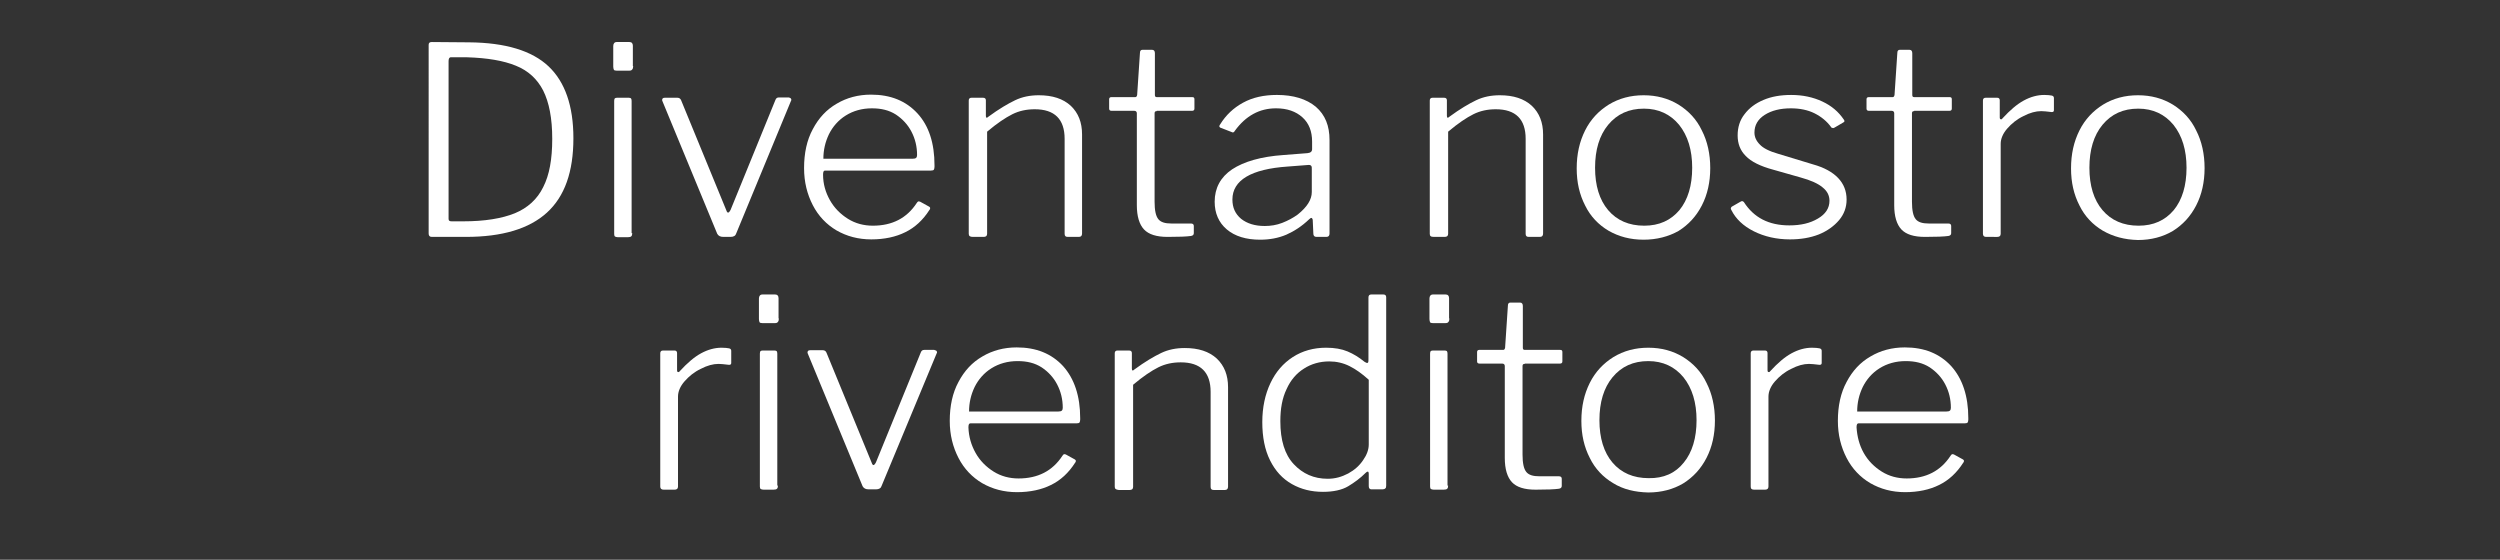<?xml version="1.0" encoding="utf-8"?>
<!-- Generator: Adobe Illustrator 26.5.0, SVG Export Plug-In . SVG Version: 6.00 Build 0)  -->
<svg version="1.1" id="Livello_1" xmlns="http://www.w3.org/2000/svg" xmlns:xlink="http://www.w3.org/1999/xlink" x="0px" y="0px"
	 viewBox="0 0 803.1 179.8" style="enable-background:new 0 0 803.1 179.8;" xml:space="preserve">
<rect x="0" y="0" width="803.1" height="179.8" fill="#333333" stroke="none"/>
<style type="text/css">
	.st0{enable-background:new    ;}
	.st1{fill:#FFFFFF;}
</style>
<g class="st0">
	<path class="st1" d="M150.7,13.6c11.7,0.1,20.2,2.7,25.5,7.7c5.3,5,8,12.7,8,23.1c0,10.8-2.8,18.7-8.5,23.9
		c-5.7,5.2-14.4,7.8-26,7.8h-11c-0.7,0-1-0.4-1-1.1V14.4c0-0.6,0.3-0.9,1-0.9L150.7,13.6z M144.1,19.7v50.6c0,0.6,0.3,0.8,1,0.8h3.7
		c6.9,0,12.4-0.9,16.6-2.6c4.1-1.7,7.2-4.5,9.1-8.4c2-3.9,2.9-9,2.9-15.5c0-6.6-1-11.7-2.9-15.5c-1.9-3.7-4.8-6.4-8.8-8
		c-3.9-1.6-9.1-2.5-15.7-2.7h-5.3C144.3,18.5,144.1,18.9,144.1,19.7z"/>
	<path class="st1" d="M203.4,21.2c0,0.5-0.1,0.9-0.3,1.1c-0.2,0.3-0.5,0.4-1,0.4h-4c-0.5,0-0.8-0.1-0.9-0.3c-0.1-0.2-0.2-0.6-0.2-1
		v-6.6c0-0.8,0.4-1.3,1.1-1.3h4.1c0.7,0,1.1,0.4,1.1,1.2V21.2z M203.1,74.9c0,0.5-0.1,0.8-0.3,1c-0.2,0.2-0.5,0.3-1.1,0.3h-3.2
		c-0.4,0-0.7-0.1-0.9-0.2c-0.2-0.1-0.3-0.4-0.3-0.8V32.4c0-0.4,0.1-0.7,0.2-0.8c0.1-0.1,0.4-0.2,0.7-0.2h3.8c0.3,0,0.6,0.1,0.7,0.2
		c0.1,0.1,0.2,0.4,0.2,0.8V74.9z"/>
	<path class="st1" d="M254.1,31.7c0.1,0.2,0.2,0.4,0,0.7L236.5,75c-0.2,0.7-0.8,1.1-1.8,1.1h-2.3c-1,0-1.6-0.3-2-1l-17.6-42.6
		l-0.1-0.3c0-0.6,0.3-0.8,0.9-0.8h4c0.6,0,1,0.3,1.2,0.8l14.5,35.3c0.2,0.6,0.4,0.8,0.6,0.8c0.2,0,0.5-0.3,0.8-0.9l14.4-35.3
		c0.2-0.5,0.5-0.8,1.1-0.8h3.2C253.7,31.4,254,31.5,254.1,31.7z"/>
	<path class="st1" d="M266.6,64.3c1.4,2.5,3.4,4.5,5.8,6c2.4,1.5,5.1,2.2,8,2.2c6.2,0,10.9-2.4,14.1-7.3c0.2-0.3,0.3-0.4,0.5-0.5
		c0.2,0,0.4,0,0.6,0.1l2.9,1.6c0.2,0.1,0.3,0.3,0.3,0.4c0,0.2,0,0.4-0.2,0.6c-2.1,3.3-4.7,5.7-7.8,7.2c-3,1.5-6.7,2.3-10.9,2.3
		c-4.2,0-7.9-1-11.2-2.9c-3.2-1.9-5.8-4.6-7.6-8.1c-1.8-3.5-2.8-7.4-2.8-11.9c0-4.8,0.9-9,2.8-12.5c1.9-3.6,4.4-6.3,7.7-8.2
		c3.2-1.9,6.9-2.9,11-2.9c6.3,0,11.2,2,14.9,6c3.7,4,5.5,9.6,5.5,16.7v0.5c0,0.4-0.1,0.7-0.2,0.9c-0.1,0.2-0.5,0.3-1,0.3H265
		c-0.4,0-0.6,0.4-0.6,1.3C264.4,59.1,265.2,61.8,266.6,64.3z M293.1,51c0.6,0,1-0.1,1.2-0.3s0.3-0.5,0.3-0.9c0-2.7-0.6-5.2-1.8-7.5
		c-1.2-2.3-2.9-4.1-5-5.5c-2.2-1.4-4.7-2-7.7-2c-3.2,0-6,0.8-8.4,2.3c-2.4,1.5-4.2,3.6-5.4,6c-1.2,2.5-1.8,5.1-1.8,7.9H293.1z"/>
	<path class="st1" d="M311.2,75.1V32.3c0-0.6,0.3-0.9,0.9-0.9h3.7c0.6,0,0.9,0.3,0.9,0.8v5c0,0.7,0.3,0.8,0.8,0.3
		c3.4-2.5,6.3-4.2,8.6-5.3c2.3-1.1,4.8-1.6,7.6-1.6c4.4,0,7.8,1.1,10.3,3.4c2.4,2.3,3.6,5.3,3.6,9.2V75c0,0.7-0.3,1.1-1,1.1h-3.6
		c-0.7,0-1-0.3-1-1V44.6c0-6.3-3.2-9.5-9.6-9.5c-2.6,0-5,0.5-7.2,1.6c-2.2,1.1-4.9,2.9-8.1,5.6v32.8c0,0.7-0.4,1-1.1,1h-3.5
		C311.6,76.1,311.2,75.8,311.2,75.1z"/>
	<path class="st1" d="M371.6,35.7c-0.5,0-0.7,0.2-0.7,0.7v28.4c0,2.8,0.4,4.6,1.2,5.6c0.8,1,2.2,1.4,4.2,1.4h6.3
		c0.6,0,0.9,0.3,0.9,0.8v2.3c0,0.5-0.3,0.8-0.9,0.9c-1.4,0.2-3.9,0.3-7.5,0.3c-3.6,0-6.1-0.8-7.6-2.4c-1.5-1.6-2.3-4.2-2.3-7.8V36.4
		c0-0.5-0.3-0.8-0.8-0.8h-7.3c-0.5,0-0.8-0.2-0.8-0.7v-3c0-0.4,0.2-0.7,0.7-0.7h7.7c0.3,0,0.5-0.2,0.6-0.7l0.9-13.5
		c0-0.7,0.3-1,0.8-1h3.1c0.6,0,0.9,0.4,0.9,1.1v13.4c0,0.5,0.2,0.7,0.6,0.7H383c0.5,0,0.7,0.2,0.7,0.7v3c0,0.5-0.3,0.7-0.8,0.7
		H371.6z"/>
	<path class="st1" d="M413.2,75.4c-2.6,1.1-5.4,1.6-8.4,1.6c-4.5,0-8.1-1.1-10.7-3.3c-2.6-2.2-3.9-5.2-3.9-8.9
		c0-4.4,1.9-7.9,5.6-10.4c3.8-2.5,9.3-4.1,16.5-4.6l7.7-0.6c1-0.1,1.5-0.5,1.5-1.3v-2.4c0-3.3-1-5.9-3.1-7.8
		c-2.1-1.9-4.9-2.9-8.5-2.9c-5.3,0-9.7,2.4-13.2,7.2c-0.2,0.3-0.3,0.5-0.5,0.5c-0.2,0.1-0.4,0-0.6-0.1L392,41
		c-0.2-0.1-0.3-0.3-0.3-0.4c0-0.2,0.1-0.5,0.3-0.7c1.8-2.9,4.2-5.2,7.3-6.9c3.1-1.7,6.7-2.5,10.9-2.5c5.3,0,9.5,1.3,12.5,3.8
		c3,2.6,4.4,6.1,4.4,10.7v30c0,0.7-0.3,1.1-1,1.1h-3.2c-0.7,0-1-0.4-1-1.1l-0.2-4.4c-0.1-0.4-0.3-0.6-0.4-0.6
		c-0.2,0-0.4,0.1-0.7,0.4C418.2,72.7,415.7,74.3,413.2,75.4z M420.2,53l-6.5,0.5c-11.8,0.8-17.8,4.4-17.8,10.6
		c0,2.6,0.9,4.6,2.8,6.2c1.9,1.5,4.4,2.3,7.6,2.3c1.9,0,3.8-0.3,5.6-1c1.8-0.7,3.5-1.6,5-2.7c3-2.4,4.5-4.8,4.5-7.2v-7.4
		C421.5,53.3,421.1,52.9,420.2,53z"/>
	<path class="st1" d="M459.3,75.1V32.3c0-0.6,0.3-0.9,0.9-0.9h3.7c0.6,0,0.9,0.3,0.9,0.8v5c0,0.7,0.3,0.8,0.8,0.3
		c3.4-2.5,6.3-4.2,8.6-5.3c2.3-1.1,4.8-1.6,7.6-1.6c4.4,0,7.8,1.1,10.3,3.4c2.4,2.3,3.6,5.3,3.6,9.2V75c0,0.7-0.3,1.1-1,1.1h-3.6
		c-0.7,0-1-0.3-1-1V44.6c0-6.3-3.2-9.5-9.6-9.5c-2.6,0-5,0.5-7.2,1.6c-2.2,1.1-4.9,2.9-8.1,5.6v32.8c0,0.7-0.4,1-1.1,1h-3.5
		C459.6,76.1,459.3,75.8,459.3,75.1z"/>
	<path class="st1" d="M516.7,74.1c-3.2-1.9-5.8-4.6-7.5-8.1c-1.8-3.5-2.7-7.4-2.7-11.9c0-4.6,0.9-8.6,2.7-12.2
		c1.8-3.6,4.4-6.3,7.6-8.3c3.3-2,7-3,11.2-3c4.2,0,7.9,1,11.2,3c3.2,2,5.8,4.7,7.5,8.3c1.8,3.5,2.7,7.6,2.7,12.1
		c0,4.5-0.9,8.5-2.7,12c-1.8,3.5-4.3,6.2-7.5,8.2C536,76,532.2,77,528,77C523.7,77,520,76,516.7,74.1z M539.5,67.5
		c2.7-3.3,4.1-7.9,4.1-13.6c0-5.7-1.4-10.3-4.2-13.8c-2.8-3.4-6.6-5.2-11.3-5.2c-4.8,0-8.6,1.7-11.5,5.2c-2.8,3.4-4.2,8-4.2,13.8
		c0,5.7,1.4,10.3,4.2,13.6c2.8,3.3,6.7,5,11.6,5C533,72.5,536.7,70.8,539.5,67.5z"/>
	<path class="st1" d="M582.9,36.4c-2.2-1.1-4.8-1.6-7.6-1.6c-3.4,0-6.2,0.7-8.4,2.1c-2.2,1.4-3.3,3.3-3.3,5.7c0,1.4,0.6,2.7,1.7,3.8
		c1.1,1.2,3.1,2.2,5.9,3l11.2,3.4c3.6,1,6.3,2.5,8.1,4.4c1.8,1.9,2.7,4.2,2.7,6.9c0,2.5-0.8,4.7-2.4,6.6c-1.6,1.9-3.8,3.5-6.5,4.6
		c-2.8,1.1-5.9,1.6-9.3,1.6c-4.3,0-8.2-0.9-11.6-2.6c-3.4-1.7-5.8-4-7.2-6.8c-0.1-0.2-0.2-0.4-0.2-0.5c0-0.2,0.1-0.4,0.3-0.6
		l2.8-1.6c0.2-0.1,0.4-0.2,0.5-0.2c0.2,0,0.4,0.1,0.6,0.3c3.2,5,8,7.5,14.6,7.5c3.7,0,6.7-0.7,9.2-2.2c2.4-1.4,3.7-3.3,3.7-5.7
		c0-1.7-0.7-3.1-2.2-4.3c-1.4-1.2-3.8-2.3-7.1-3.2l-8.8-2.5c-4.1-1.1-7.1-2.6-8.8-4.4c-1.8-1.8-2.6-4-2.6-6.6c0-2.6,0.7-4.9,2.2-6.8
		c1.5-2,3.5-3.5,6.1-4.6c2.6-1.1,5.5-1.6,8.9-1.6c3.7,0,7,0.7,10,2.1c3,1.4,5.2,3.3,6.9,5.8c0.3,0.4,0.3,0.7-0.1,0.9l-2.9,1.7
		c-0.2,0.1-0.4,0.2-0.6,0.1c-0.2,0-0.4-0.1-0.5-0.3C586.9,39,585.1,37.5,582.9,36.4z"/>
	<path class="st1" d="M614.9,35.7c-0.5,0-0.7,0.2-0.7,0.7v28.4c0,2.8,0.4,4.6,1.2,5.6c0.8,1,2.2,1.4,4.2,1.4h6.3
		c0.6,0,0.9,0.3,0.9,0.8v2.3c0,0.5-0.3,0.8-0.9,0.9c-1.4,0.2-3.9,0.3-7.5,0.3c-3.6,0-6.1-0.8-7.6-2.4c-1.5-1.6-2.3-4.2-2.3-7.8V36.4
		c0-0.5-0.3-0.8-0.8-0.8h-7.3c-0.5,0-0.8-0.2-0.8-0.7v-3c0-0.4,0.2-0.7,0.7-0.7h7.7c0.3,0,0.5-0.2,0.6-0.7l0.9-13.5
		c0-0.7,0.3-1,0.8-1h3.1c0.6,0,0.9,0.4,0.9,1.1v13.4c0,0.5,0.2,0.7,0.6,0.7h11.4c0.5,0,0.7,0.2,0.7,0.7v3c0,0.5-0.3,0.7-0.8,0.7
		H614.9z"/>
	<path class="st1" d="M637,75.1V32.3c0-0.6,0.3-0.9,0.9-0.9h3.7c0.5,0,0.8,0.3,0.8,0.8v5.6c0,0.3,0.1,0.5,0.3,0.5
		c0.2,0.1,0.4,0,0.6-0.3c2.4-2.6,4.6-4.5,6.8-5.7c2.2-1.2,4.4-1.8,6.6-1.8c1.1,0,1.9,0.1,2.4,0.2c0.5,0.1,0.7,0.4,0.7,0.8v3.9
		c0,0.4-0.2,0.6-0.7,0.6c-1.6-0.2-2.7-0.3-3.4-0.3c-1.7,0-3.6,0.5-5.7,1.6c-2.1,1-3.8,2.4-5.2,4c-1.4,1.6-2.1,3.3-2.1,4.9v28.9
		c0,0.7-0.4,1-1.1,1H638C637.4,76.1,637,75.8,637,75.1z"/>
	<path class="st1" d="M675.5,74.1c-3.2-1.9-5.8-4.6-7.5-8.1c-1.8-3.5-2.7-7.4-2.7-11.9c0-4.6,0.9-8.6,2.7-12.2
		c1.8-3.6,4.4-6.3,7.6-8.3c3.3-2,7-3,11.2-3c4.2,0,7.9,1,11.2,3c3.2,2,5.8,4.7,7.5,8.3c1.8,3.5,2.7,7.6,2.7,12.1
		c0,4.5-0.9,8.5-2.7,12c-1.8,3.5-4.3,6.2-7.5,8.2c-3.2,1.9-7,2.9-11.2,2.9C682.5,77,678.8,76,675.5,74.1z M698.3,67.5
		c2.7-3.3,4.1-7.9,4.1-13.6c0-5.7-1.4-10.3-4.2-13.8c-2.8-3.4-6.6-5.2-11.3-5.2c-4.8,0-8.6,1.7-11.5,5.2c-2.8,3.4-4.2,8-4.2,13.8
		c0,5.7,1.4,10.3,4.2,13.6c2.8,3.3,6.7,5,11.6,5C691.8,72.5,695.5,70.8,698.3,67.5z"/>
</g>
<g class="st0">
	<path class="st1" d="M212.1,156.3v-42.8c0-0.6,0.3-0.9,0.9-0.9h3.7c0.5,0,0.8,0.3,0.8,0.8v5.6c0,0.3,0.1,0.5,0.3,0.5
		c0.2,0.1,0.4,0,0.6-0.3c2.4-2.6,4.6-4.5,6.8-5.7c2.2-1.2,4.4-1.8,6.6-1.8c1.1,0,1.9,0.1,2.4,0.2c0.5,0.1,0.7,0.4,0.7,0.8v3.9
		c0,0.4-0.2,0.6-0.7,0.6c-1.6-0.2-2.7-0.3-3.4-0.3c-1.7,0-3.6,0.5-5.7,1.6c-2.1,1-3.8,2.4-5.2,4c-1.4,1.6-2.1,3.3-2.1,4.9v28.9
		c0,0.7-0.4,1-1.1,1h-3.5C212.5,157.3,212.1,157,212.1,156.3z"/>
	<path class="st1" d="M250.2,102.3c0,0.5-0.1,0.9-0.3,1.1c-0.2,0.3-0.5,0.4-1,0.4h-4c-0.5,0-0.8-0.1-0.9-0.3c-0.1-0.2-0.2-0.6-0.2-1
		v-6.6c0-0.8,0.4-1.3,1.1-1.3h4.1c0.7,0,1.1,0.4,1.1,1.2V102.3z M249.9,156c0,0.5-0.1,0.8-0.3,1c-0.2,0.2-0.5,0.3-1.1,0.3h-3.2
		c-0.4,0-0.7-0.1-0.9-0.2c-0.2-0.1-0.3-0.4-0.3-0.8v-42.7c0-0.4,0.1-0.7,0.2-0.8c0.1-0.1,0.4-0.2,0.7-0.2h3.8c0.3,0,0.6,0.1,0.7,0.2
		c0.1,0.1,0.2,0.4,0.2,0.8V156z"/>
	<path class="st1" d="M300.9,112.8c0.1,0.2,0.2,0.4,0,0.7l-17.7,42.6c-0.2,0.7-0.8,1.1-1.8,1.1h-2.3c-1,0-1.6-0.3-2-1l-17.6-42.6
		l-0.1-0.3c0-0.6,0.3-0.8,0.9-0.8h4c0.6,0,1,0.3,1.2,0.8l14.5,35.3c0.2,0.6,0.4,0.8,0.6,0.8c0.2,0,0.5-0.3,0.8-0.9l14.4-35.3
		c0.2-0.5,0.5-0.8,1.1-0.8h3.2C300.6,112.6,300.8,112.6,300.9,112.8z"/>
	<path class="st1" d="M313.4,145.5c1.4,2.5,3.4,4.5,5.8,6c2.4,1.5,5.1,2.2,8,2.2c6.2,0,10.9-2.4,14.1-7.3c0.2-0.3,0.3-0.4,0.5-0.5
		c0.2,0,0.4,0,0.6,0.1l2.9,1.6c0.2,0.1,0.3,0.3,0.3,0.4c0,0.2,0,0.4-0.2,0.6c-2.1,3.3-4.7,5.7-7.8,7.2c-3,1.5-6.7,2.3-10.9,2.3
		c-4.2,0-7.9-1-11.2-2.9c-3.2-1.9-5.8-4.6-7.6-8.1c-1.8-3.5-2.8-7.4-2.8-11.9c0-4.8,0.9-9,2.8-12.5c1.9-3.6,4.4-6.3,7.7-8.2
		c3.2-1.9,6.9-2.9,11-2.9c6.3,0,11.2,2,14.9,6c3.6,4,5.5,9.6,5.5,16.7v0.5c0,0.4-0.1,0.7-0.2,0.9c-0.1,0.2-0.5,0.3-1,0.3h-34.1
		c-0.4,0-0.6,0.4-0.6,1.3C311.2,140.3,312,143,313.4,145.5z M339.9,132.2c0.6,0,1-0.1,1.2-0.3c0.2-0.2,0.3-0.5,0.3-0.9
		c0-2.7-0.6-5.2-1.8-7.5c-1.2-2.3-2.9-4.1-5-5.5c-2.2-1.4-4.7-2-7.7-2c-3.2,0-6,0.8-8.4,2.3c-2.4,1.5-4.2,3.6-5.4,6
		c-1.2,2.5-1.8,5.1-1.8,7.9H339.9z"/>
	<path class="st1" d="M358.1,156.3v-42.8c0-0.6,0.3-0.9,0.9-0.9h3.7c0.6,0,0.9,0.3,0.9,0.8v5c0,0.7,0.3,0.8,0.8,0.3
		c3.4-2.5,6.3-4.2,8.6-5.3c2.3-1.1,4.8-1.6,7.6-1.6c4.4,0,7.8,1.1,10.3,3.4c2.4,2.3,3.6,5.3,3.6,9.2v31.9c0,0.7-0.3,1.1-1,1.1h-3.6
		c-0.7,0-1-0.3-1-1v-30.5c0-6.3-3.2-9.5-9.6-9.5c-2.6,0-5,0.5-7.2,1.6c-2.2,1.1-4.9,2.9-8.1,5.6v32.8c0,0.7-0.4,1-1.1,1h-3.5
		C358.4,157.3,358.1,157,358.1,156.3z"/>
	<path class="st1" d="M439.7,156.2v-3.9c0-0.5-0.1-0.8-0.3-0.8c-0.2,0-0.4,0.1-0.7,0.4c-1.7,1.7-3.6,3.1-5.6,4.3
		c-2,1.2-4.8,1.8-8.1,1.8c-3.7,0-7-0.8-10-2.5c-3-1.7-5.3-4.2-7-7.6c-1.7-3.4-2.5-7.5-2.5-12.3c0-4.7,0.9-8.9,2.6-12.5
		c1.7-3.6,4.1-6.4,7.2-8.4c3.1-2,6.7-3,10.7-3c2.7,0,5,0.4,6.9,1.2c1.9,0.8,3.7,1.9,5.4,3.3c0.5,0.3,0.7,0.4,0.9,0.4
		c0.3,0,0.4-0.3,0.4-1v-20c0-0.7,0.3-1,0.9-1h3.9c0.6,0,0.9,0.3,0.9,0.9v60.5c0,0.5-0.1,0.8-0.3,0.9c-0.2,0.2-0.5,0.3-0.9,0.3h-3.2
		C440.1,157.3,439.7,156.9,439.7,156.2z M433.5,117.6c-2-1-4.2-1.5-6.5-1.5c-3,0-5.8,0.8-8.1,2.3c-2.4,1.5-4.3,3.7-5.6,6.6
		c-1.4,2.9-2,6.3-2,10.3c0,6.1,1.4,10.7,4.3,13.8c2.9,3.1,6.5,4.7,10.9,4.7c2.4,0,4.5-0.6,6.6-1.7c2-1.1,3.6-2.5,4.8-4.3
		c1.2-1.7,1.8-3.4,1.8-5V122C437.5,120,435.5,118.6,433.5,117.6z"/>
	<path class="st1" d="M465.6,102.3c0,0.5-0.1,0.9-0.3,1.1c-0.2,0.3-0.5,0.4-1,0.4h-4c-0.5,0-0.8-0.1-0.9-0.3c-0.1-0.2-0.2-0.6-0.2-1
		v-6.6c0-0.8,0.4-1.3,1.1-1.3h4.1c0.7,0,1.1,0.4,1.1,1.2V102.3z M465.2,156c0,0.5-0.1,0.8-0.3,1c-0.2,0.2-0.5,0.3-1.1,0.3h-3.2
		c-0.4,0-0.7-0.1-0.9-0.2c-0.2-0.1-0.3-0.4-0.3-0.8v-42.7c0-0.4,0.1-0.7,0.2-0.8c0.1-0.1,0.4-0.2,0.7-0.2h3.8c0.3,0,0.6,0.1,0.7,0.2
		c0.1,0.1,0.2,0.4,0.2,0.8V156z"/>
	<path class="st1" d="M489.8,116.9c-0.5,0-0.7,0.2-0.7,0.7v28.4c0,2.8,0.4,4.6,1.2,5.6c0.8,1,2.2,1.4,4.2,1.4h6.3
		c0.6,0,0.9,0.3,0.9,0.8v2.3c0,0.5-0.3,0.8-0.9,0.9c-1.4,0.2-3.9,0.3-7.5,0.3c-3.6,0-6.1-0.8-7.6-2.4c-1.5-1.6-2.3-4.2-2.3-7.8
		v-29.5c0-0.5-0.3-0.8-0.8-0.8h-7.3c-0.5,0-0.8-0.2-0.8-0.7v-3c0-0.4,0.2-0.7,0.7-0.7h7.7c0.3,0,0.5-0.2,0.6-0.7l0.9-13.5
		c0-0.7,0.3-1,0.8-1h3.1c0.6,0,0.9,0.4,0.9,1.1v13.4c0,0.5,0.2,0.7,0.6,0.7h11.4c0.5,0,0.7,0.2,0.7,0.7v3c0,0.5-0.3,0.7-0.8,0.7
		H489.8z"/>
	<path class="st1" d="M518.2,155.2c-3.2-1.9-5.8-4.6-7.5-8.1c-1.8-3.5-2.7-7.4-2.7-11.9c0-4.6,0.9-8.6,2.7-12.2
		c1.8-3.6,4.4-6.3,7.6-8.3c3.3-2,7-3,11.2-3c4.2,0,7.9,1,11.2,3c3.2,2,5.8,4.7,7.5,8.3c1.8,3.5,2.7,7.6,2.7,12.1
		c0,4.5-0.9,8.5-2.7,12c-1.8,3.5-4.3,6.2-7.5,8.2c-3.2,1.9-7,2.9-11.2,2.9C525.2,158.1,521.4,157.2,518.2,155.2z M540.9,148.6
		c2.7-3.3,4.1-7.9,4.1-13.6c0-5.7-1.4-10.3-4.2-13.8c-2.8-3.4-6.6-5.2-11.3-5.2c-4.8,0-8.6,1.7-11.5,5.2c-2.8,3.4-4.2,8-4.2,13.8
		c0,5.7,1.4,10.3,4.2,13.6c2.8,3.3,6.7,5,11.6,5C534.4,153.7,538.2,152,540.9,148.6z"/>
	<path class="st1" d="M562.4,156.3v-42.8c0-0.6,0.3-0.9,0.9-0.9h3.7c0.5,0,0.8,0.3,0.8,0.8v5.6c0,0.3,0.1,0.5,0.3,0.5
		c0.2,0.1,0.4,0,0.6-0.3c2.4-2.6,4.6-4.5,6.8-5.7c2.2-1.2,4.4-1.8,6.6-1.8c1.1,0,1.9,0.1,2.4,0.2c0.5,0.1,0.7,0.4,0.7,0.8v3.9
		c0,0.4-0.2,0.6-0.7,0.6c-1.6-0.2-2.7-0.3-3.4-0.3c-1.7,0-3.6,0.5-5.7,1.6c-2.1,1-3.8,2.4-5.2,4c-1.4,1.6-2.1,3.3-2.1,4.9v28.9
		c0,0.7-0.4,1-1.1,1h-3.5C562.7,157.3,562.4,157,562.4,156.3z"/>
	<path class="st1" d="M598.7,145.5c1.4,2.5,3.4,4.5,5.8,6c2.4,1.5,5.1,2.2,8,2.2c6.2,0,10.9-2.4,14.1-7.3c0.2-0.3,0.3-0.4,0.5-0.5
		c0.2,0,0.4,0,0.6,0.1l2.9,1.6c0.2,0.1,0.3,0.3,0.3,0.4c0,0.2,0,0.4-0.2,0.6c-2.1,3.3-4.7,5.7-7.8,7.2c-3,1.5-6.7,2.3-10.9,2.3
		c-4.2,0-7.9-1-11.2-2.9c-3.2-1.9-5.8-4.6-7.6-8.1c-1.8-3.5-2.8-7.4-2.8-11.9c0-4.8,0.9-9,2.8-12.5c1.9-3.6,4.4-6.3,7.7-8.2
		c3.2-1.9,6.9-2.9,11-2.9c6.3,0,11.2,2,14.9,6c3.6,4,5.5,9.6,5.5,16.7v0.5c0,0.4-0.1,0.7-0.2,0.9c-0.1,0.2-0.5,0.3-1,0.3h-34.1
		c-0.4,0-0.6,0.4-0.6,1.3C596.6,140.3,597.3,143,598.7,145.5z M625.2,132.2c0.6,0,1-0.1,1.2-0.3s0.3-0.5,0.3-0.9
		c0-2.7-0.6-5.2-1.8-7.5c-1.2-2.3-2.9-4.1-5-5.5c-2.2-1.4-4.7-2-7.7-2c-3.2,0-6,0.8-8.4,2.3c-2.4,1.5-4.2,3.6-5.4,6
		c-1.2,2.5-1.8,5.1-1.8,7.9H625.2z"/>
</g>
</svg>
